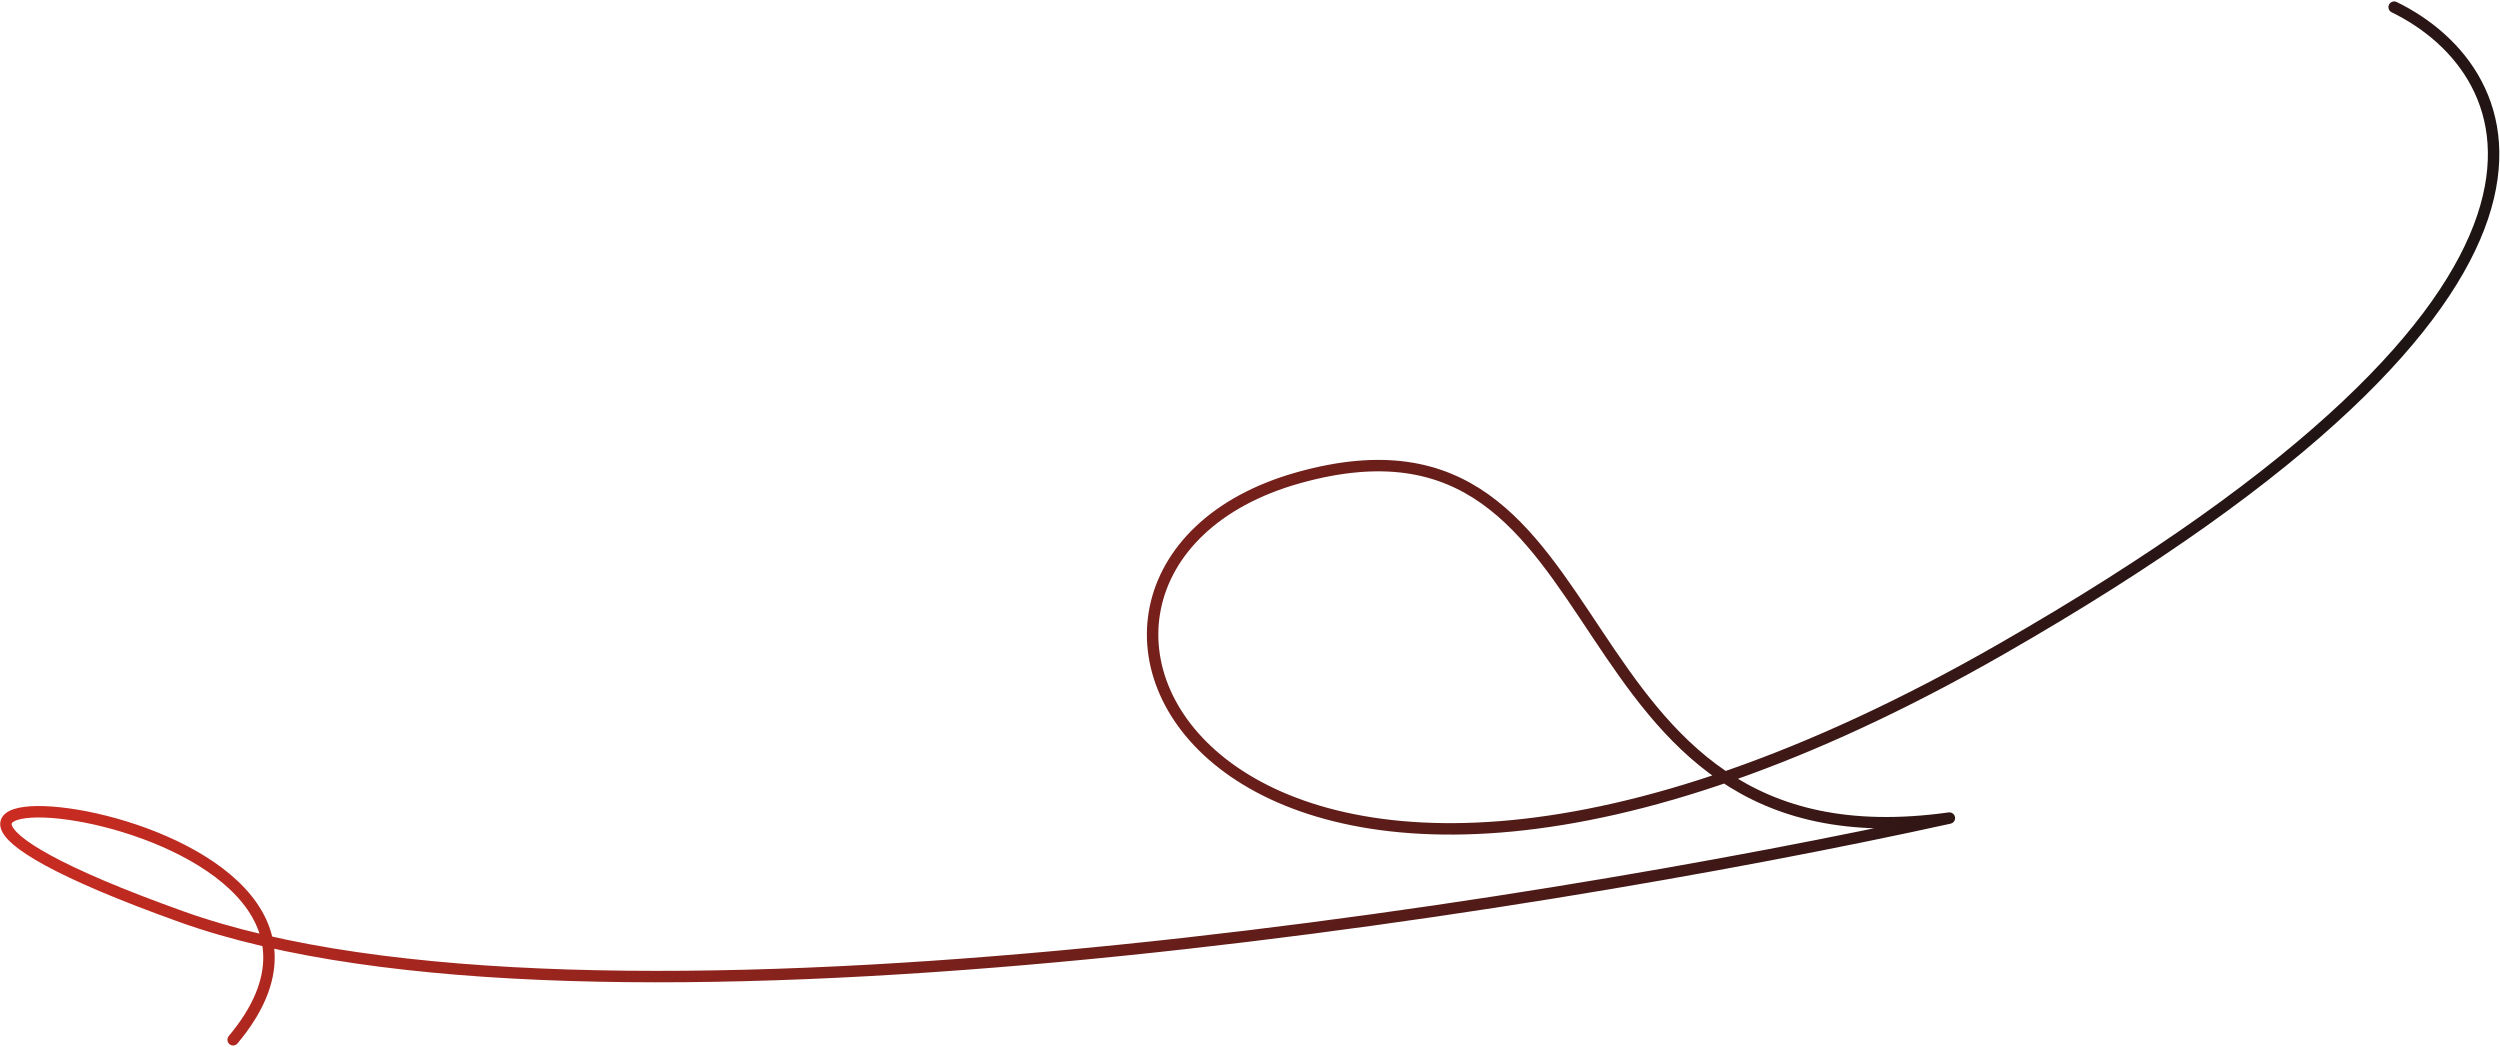 <svg width="874" height="366" viewBox="0 0 874 366" fill="none" xmlns="http://www.w3.org/2000/svg">
<path d="M837 2.5C882.833 24.833 919.5 101 699.5 227C424.5 384.5 336 200 454 167C572 134 538.5 306 681.5 286C534.167 318.5 204.3 370.9 63.5 320.5C-112.5 257.5 153 278 81.5 363.5" stroke="url(#paint0_linear_1233_10590)" stroke-width="4" stroke-linecap="round" stroke-linejoin="round"/>
<defs>
<linearGradient id="paint0_linear_1233_10590" x1="-225" y1="423.5" x2="518.665" y2="819.808" gradientUnits="userSpaceOnUse">
<stop stop-color="#EF3124"/>
<stop offset="1" stop-color="#121213"/>
</linearGradient>
</defs>
</svg>
